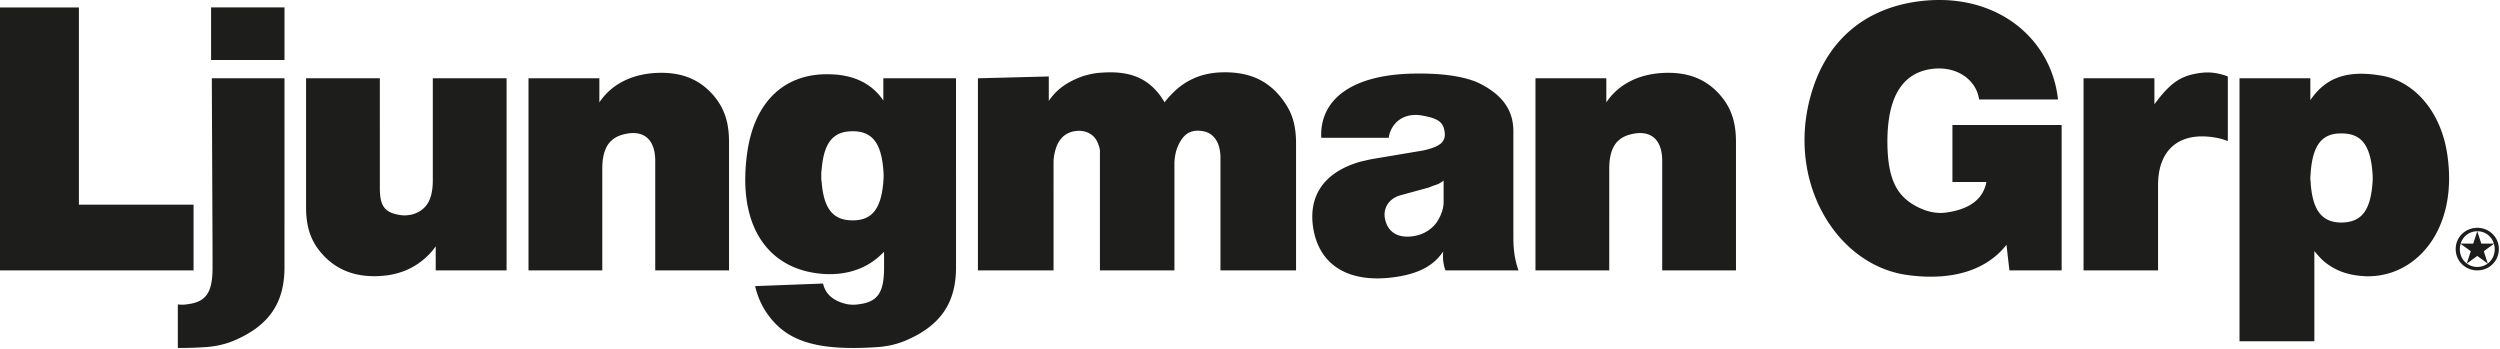 <svg xmlns="http://www.w3.org/2000/svg" viewBox="0 0 882 123"  fill-rule="evenodd" stroke-linejoin="round" stroke-miterlimit="2" xmlns:v="https://vecta.io/nano"><path d="M877.685 92.961l-1.413-4.338 3.583-2.604c.171.583.283 1.192.283 1.842 0 2.179-.963 3.979-2.454 5.1m-3.679 1.217c-1.408 0-2.675-.45-3.7-1.208l3.679-2.671 3.683 2.675a6.08 6.08 0 0 1-3.663 1.204m-6.175-6.317c0-.65.117-1.258.283-1.842l3.579 2.604-1.408 4.325c-1.496-1.117-2.454-2.917-2.454-5.088m6.154-6.271l-1.421 4.342h-4.425c.775-2.563 3.038-4.333 5.846-4.342m.021-.004c2.788 0 5.054 1.779 5.829 4.346h-4.433l-1.417-4.342c.008 0 .017-.004.021-.004m0-1.213c-4.129 0-7.629 3.179-7.629 7.488 0 4.354 3.5 7.533 7.629 7.533 4.092 0 7.592-3.179 7.592-7.533 0-4.308-3.5-7.488-7.592-7.488m-799.017 8.45v5.671c0 9.017-2.45 12.108-9.15 12.883-1.004.154-2.054.154-3.096.029v15.333c3.021.046 6.296-.042 9.925-.288 3.608-.258 6.829-1.029 9.663-2.192 12.629-5.279 17.913-13.4 18.038-25.508V27.62H74.73l.258 61.204zm762.009-23.967c-.775 9.792-4.121 13.529-10.821 13.658-6.704 0-10.183-3.867-10.954-13.658 0-.775-.129-1.417-.129-2.063s.129-1.417.129-2.058c.771-9.925 4.25-13.788 10.954-13.658 6.7 0 10.046 3.863 10.821 13.658a21.96 21.96 0 0 1 0 4.121m3.35-38.138c-10.308-1.804-16.75 0-21.517 4.25-1.417 1.288-2.704 2.833-3.738 4.379V27.62h-24.996v92.771h26.413V88.566c1.033 1.288 2.063 2.45 3.35 3.608 3.996 3.35 8.633 5.025 14.821 5.283 17.396.517 32.338-15.979 28.858-42.004-2.058-16.238-11.983-26.804-23.192-28.733m-63.646-1.033c-6.571.775-10.304 2.963-15.333 9.408l-1.288 1.675v-9.15h-25v67.775h26.288v-30.15c0-12.5 7.604-19.071 20.617-16.621a20 20 0 0 1 3.996 1.158V26.974c-2.963-1.158-6.188-1.675-9.279-1.288m-87.879 38.529h11.983c-1.033 5.538-5.283 9.404-13.658 10.692-3.096.517-6.317.129-9.925-1.546-7.729-3.608-11.079-9.538-11.338-22.163-.258-16.621 5.025-24.479 13.788-26.546 9.792-2.188 17.525 3.096 18.554 10.442h27.833c-.388-3.867-1.417-7.733-2.967-11.342-7.475-17.138-26.542-27.188-49.863-22.675-16.108 3.221-27.575 13.142-33.117 28.604-11.467 32.208 6.958 64.038 33.117 67.388 16.492 2.192 28.088-2.317 34.663-10.696l1.029 9.021h18.425V44.111h-38.525v20.104zM588.614 25.686c-9.921 0-17.525 3.867-21.904 10.438V27.62h-24.996v67.775h26.029V59.574c0-7.217 2.446-10.825 7.342-12.113 7.213-1.933 11.338 1.675 11.338 9.279v38.654h26.029V50.041c0-7.217-1.804-12.242-5.8-16.75-4.508-5.025-10.304-7.604-18.038-7.604m-79.308 45.613c0 2.321-.9 4.767-2.317 6.958-1.675 2.45-4.383 4.254-7.475 4.896-5.542 1.158-9.279-.775-10.567-4.767-.9-2.575-.513-4.896 1.033-6.954 1.029-1.163 2.317-2.067 4.25-2.579l9.408-2.579h.129l1.933-.771 1.546-.517.513-.258c.388-.258.904-.513 1.546-1.029v7.6zm24.613-24.996c0-6.829-3.221-12.113-10.696-16.233-4.254-2.45-11.467-4.125-22.421-4.125-24.35-.129-35.304 9.538-34.663 22.679h23.842c0-.517.125-1.033.254-1.417 1.421-4.642 5.671-7.475 11.471-6.446 5.283.9 7.083 2.192 7.729 4.638 1.033 3.996-.513 5.929-5.925 7.346-.517.129-1.033.258-1.675.388l-17.654 2.963c-1.417.258-2.833.646-4.125.904-13.142 3.738-18.808 12.367-16.621 24.221 2.321 12.242 12.242 18.942 28.992 16.496 8.633-1.288 13.529-4.254 16.754-9.021-.258 2.321 0 4.513.771 6.7h25.771c-1.288-3.738-1.804-7.088-1.804-11.725V46.303zM430.189 25.557c-6.958.388-12.629 3.092-17.138 7.992-.771.771-1.546 1.675-2.192 2.575-.383-.775-.9-1.417-1.288-2.063-4.767-6.571-11.079-9.275-21.646-8.375-2.063.129-3.992.646-5.8 1.163-5.796 2.058-9.404 4.767-12.108 8.758v-8.633l-25 .646v67.775h26.675V57.899c0-.775 0-1.675.125-2.446.775-5.413 3.092-8.121 6.571-9.021 4.383-1.033 7.992.9 9.15 4.638.258.646.517 1.421.517 2.192v42.133h26.283V57.899c0-2.446.517-4.767 1.288-6.442 1.933-4.379 4.642-5.929 8.896-5.154 3.604.646 6.054 3.863 6.054 9.408v39.683h26.671V50.557c0-5.8-1.158-10.054-3.608-13.788-5.283-8.121-12.625-11.729-23.45-11.213M311.643 64.082c-.775 9.796-4.125 13.663-10.825 13.663s-10.179-3.738-10.954-13.663c-.125-.642-.125-1.417-.125-2.058s0-1.421.125-2.063c.775-9.921 4.254-13.658 10.954-13.658s10.05 3.863 10.825 13.658a21.96 21.96 0 0 1 0 4.121m0-28.6c-3.867-5.8-10.179-9.15-19.071-9.279-15.333-.388-26.158 9.146-28.863 27.058-3.738 25.125 6.183 39.946 22.933 42.908 9.408 1.671 17.654-.517 23.325-5.542.383-.258.642-.646 1.029-.904l.9-.9v5.671c0 9.017-2.446 12.108-9.146 12.883-1.675.258-3.479.129-5.154-.388-4.379-1.288-6.571-3.867-7.217-6.958l-23.967.904c.775 3.35 2.063 6.442 3.867 9.146 6.571 9.792 16.621 13.917 39.3 12.371 3.608-.258 6.829-1.029 9.663-2.192 12.629-5.279 17.908-13.4 18.042-25.508V27.62h-25.642v7.863zm-78.283-9.796c-9.925 0-17.525 3.867-21.908 10.438V27.62h-24.996v67.775h26.029V59.574c0-7.217 2.446-10.825 7.346-12.113 7.213-1.933 11.338 1.675 11.338 9.279v38.654h26.029V50.041c0-7.217-1.808-12.242-5.8-16.75-4.513-5.025-10.308-7.604-18.038-7.604M152.693 63.57c0 7.217-2.45 10.696-7.346 12.113-1.288.258-2.45.383-3.608.258-5.925-.775-7.729-2.967-7.729-9.667V27.62H107.98v45.483c0 7.217 1.804 12.242 5.8 16.621 5.408 6.058 13.142 8.763 23.321 7.346 4.767-.775 8.892-2.575 12.5-5.671 1.542-1.288 2.963-2.833 4.121-4.508v8.504h25V27.62h-26.029v35.95zm-84.404 8.633H27.835V2.624H.001v92.771h68.288V72.203zm6.183-51.029h25.9V2.62h-25.9v18.554z" fill="#1d1d1b" fill-rule="nonzero"/></svg>